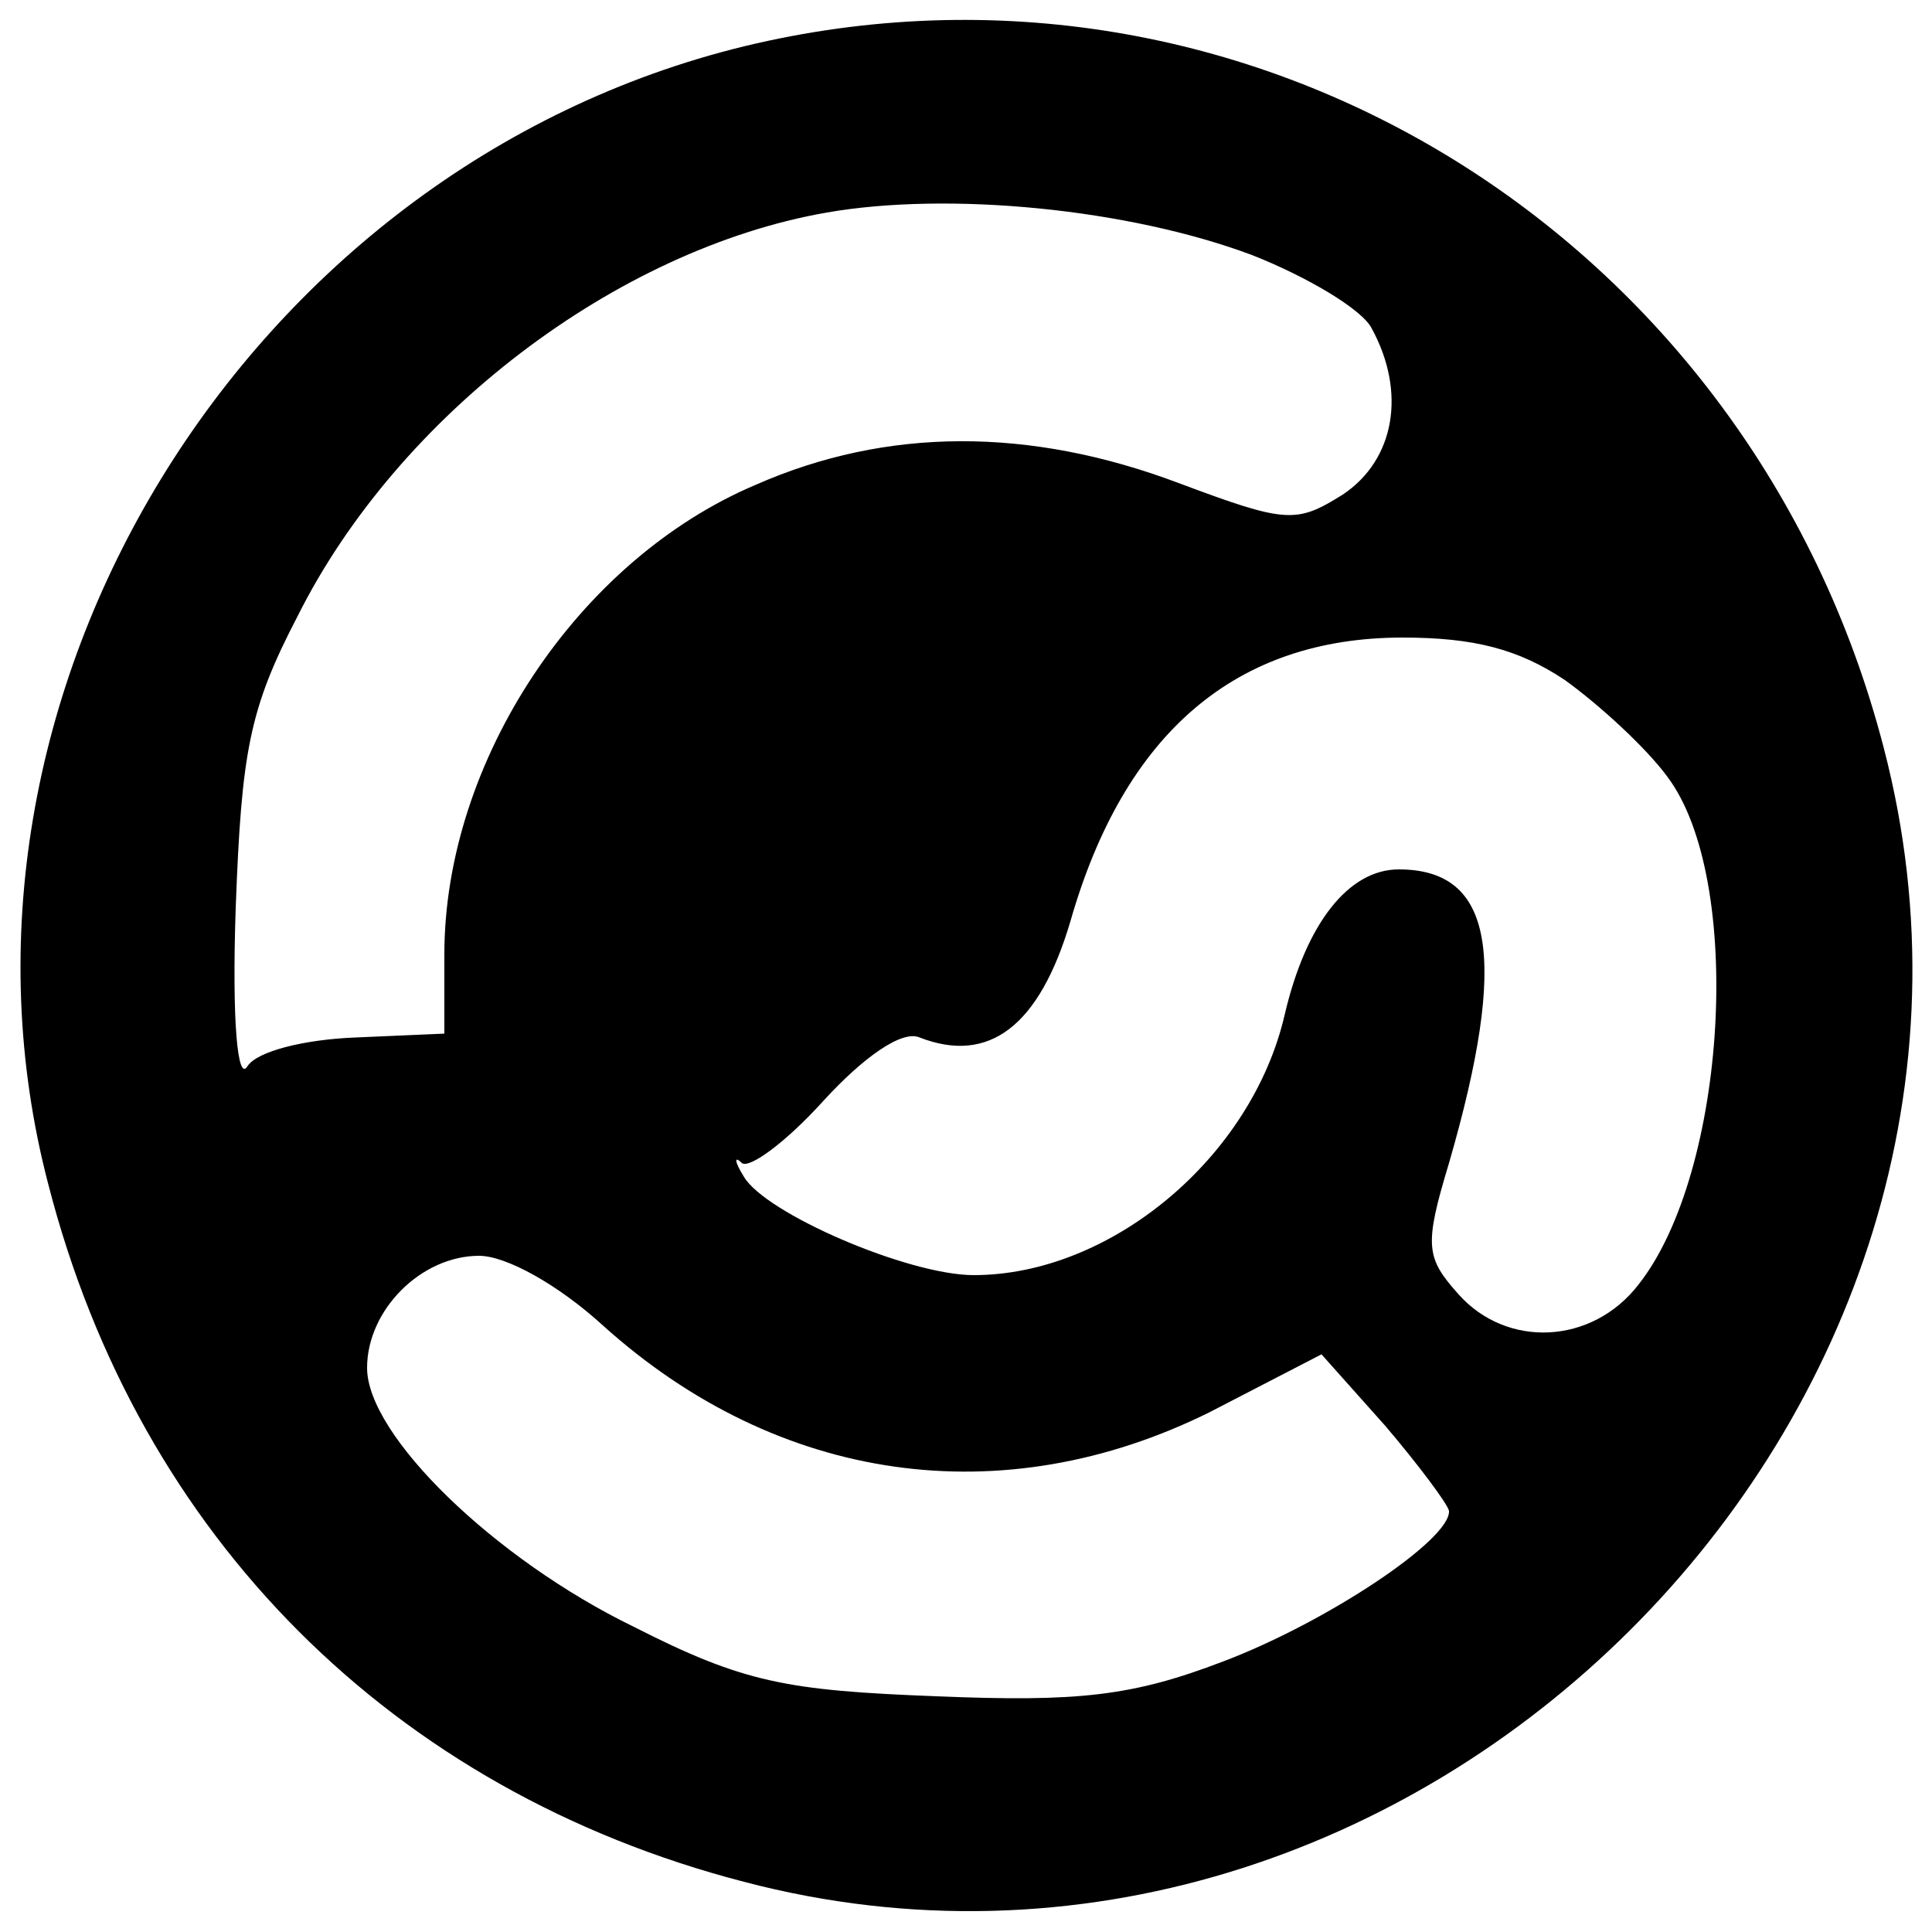 <?xml version="1.0" standalone="no"?>
<!DOCTYPE svg PUBLIC "-//W3C//DTD SVG 20010904//EN"
 "http://www.w3.org/TR/2001/REC-SVG-20010904/DTD/svg10.dtd">
<svg version="1.0" xmlns="http://www.w3.org/2000/svg"
 width="100pt" height="100pt" viewBox="0 0 100 100"
 preserveAspectRatio="xMidYMid meet">
<g transform="translate(0,100) scale(0.1,-0.1)"
fill="#000000" stroke="none">
<path d="M385 976 c-258 -63 -426 -337 -360 -589 47 -183 179 -314 360 -361
346 -91 680 242 590 587 -69 266 -330 426 -590 363z m263 -108 c28 -11 57 -28
62 -38 18 -33 12 -68 -15 -86 -24 -15 -29 -15 -85 6 -77 29 -151 29 -219 -1
-92 -39 -161 -143 -161 -243 l0 -41 -46 -2 c-26 -1 -51 -7 -56 -15 -5 -8 -8
23 -6 82 3 81 7 103 32 151 52 104 165 190 274 209 63 11 156 2 220 -22z m162
-220 c18 -13 42 -35 53 -50 40 -53 31 -205 -15 -263 -24 -31 -68 -33 -93 -5
-17 19 -18 25 -5 68 31 107 23 152 -26 152 -26 0 -48 -28 -59 -75 -17 -74 -90
-135 -161 -135 -34 0 -108 32 -119 51 -5 8 -5 11 -1 7 4 -3 23 11 42 32 21 23
41 37 50 33 36 -14 62 6 78 60 28 98 86 147 172 147 37 0 60 -6 84 -22z m-498
-334 c91 -82 207 -98 314 -45 l58 30 33 -37 c17 -20 32 -40 33 -44 1 -15 -64
-58 -117 -78 -47 -18 -75 -21 -148 -18 -78 3 -100 7 -157 36 -72 35 -138 99
-138 134 0 30 28 58 58 58 14 0 41 -15 64 -36z"/>
</g>
</svg>
